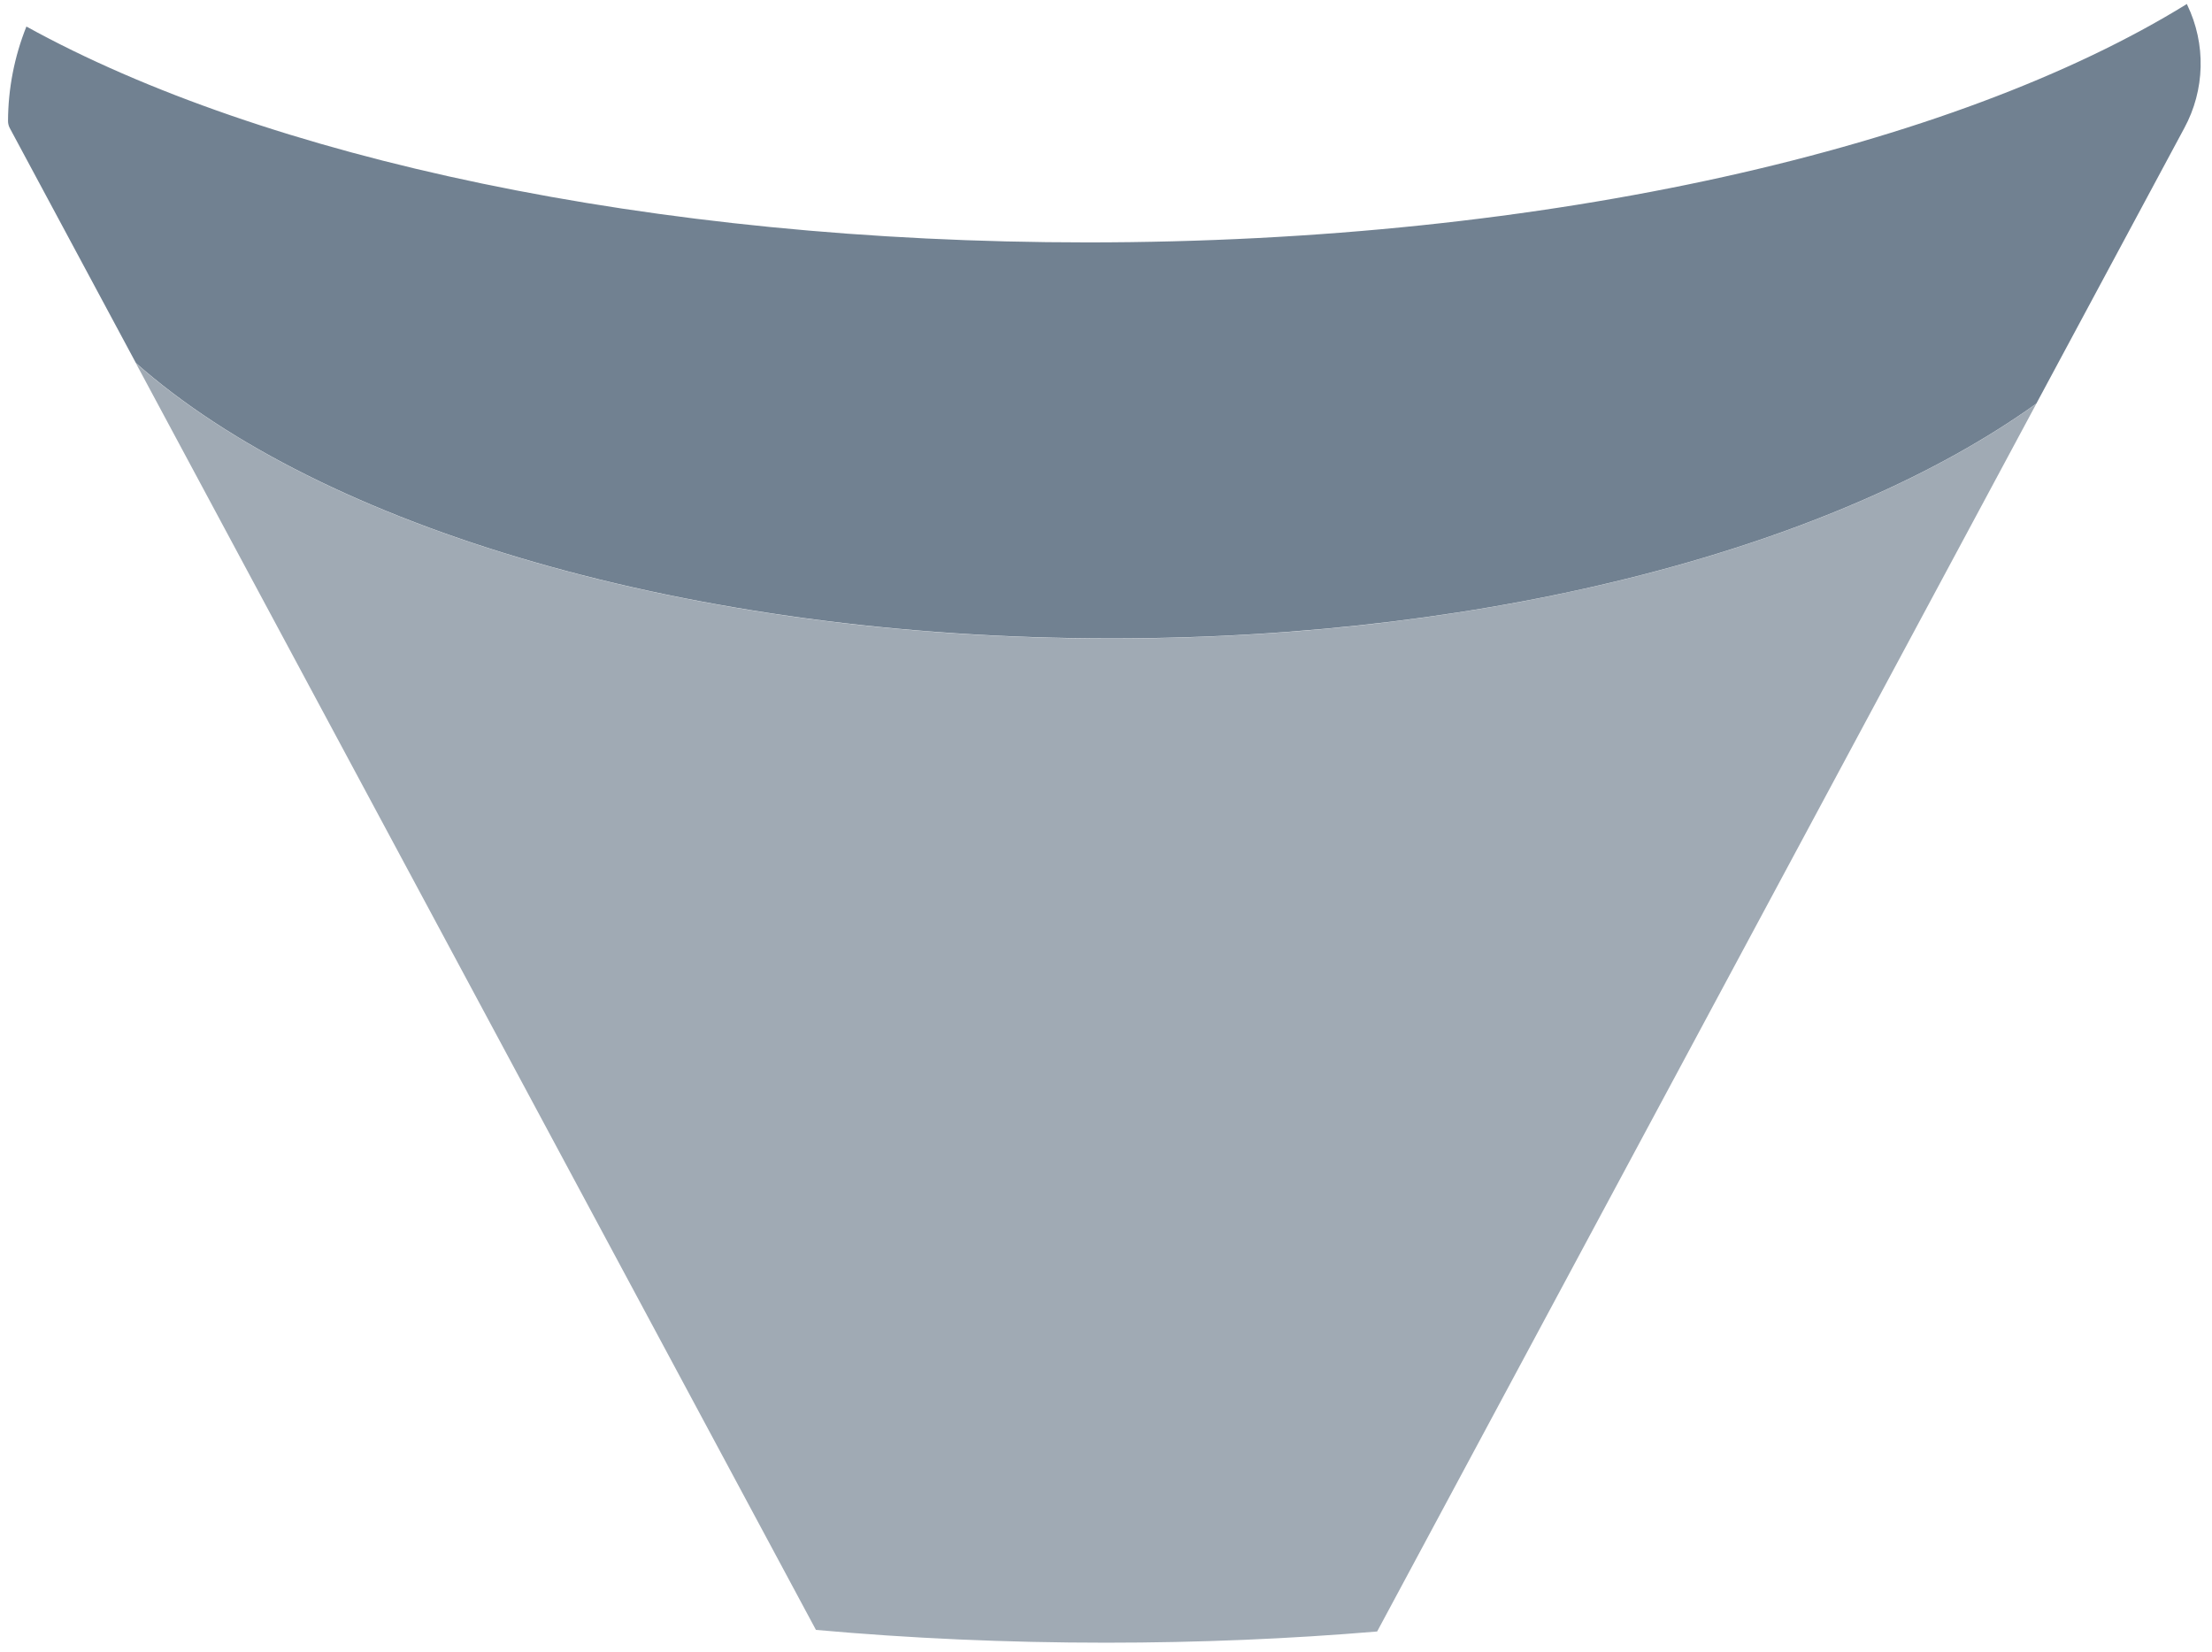 <svg width="150" height="112" viewBox="0 0 150 112" fill="none" xmlns="http://www.w3.org/2000/svg">
<path d="M138.09 27.372L93.387 110.629C87.453 111.128 81.3 111.389 74.998 111.389C68.239 111.389 61.655 111.09 55.33 110.521L9.211 24.623C21.772 35.729 46.69 43.302 75.38 43.302C101.636 43.295 124.734 36.96 138.09 27.372Z" fill="#A0AAB4"/>
<path d="M148.322 0.334C148.953 1.642 149.264 3.082 149.229 4.534C149.194 5.985 148.815 7.408 148.122 8.685L138.09 27.363C124.734 36.951 101.636 43.289 75.38 43.289C46.69 43.289 21.772 35.723 9.214 24.61L0.665 8.689C0.586 8.541 0.544 8.376 0.544 8.208C0.552 6.015 0.974 3.843 1.788 1.806C1.79 1.804 1.793 1.803 1.796 1.803C1.799 1.803 1.802 1.804 1.804 1.806C17.869 10.667 44.101 16.437 73.734 16.437C105.04 16.437 132.548 9.997 148.285 0.277C148.287 0.275 148.289 0.275 148.292 0.275C148.295 0.275 148.298 0.275 148.3 0.277L148.322 0.334Z" fill="#718191"/>
</svg>
